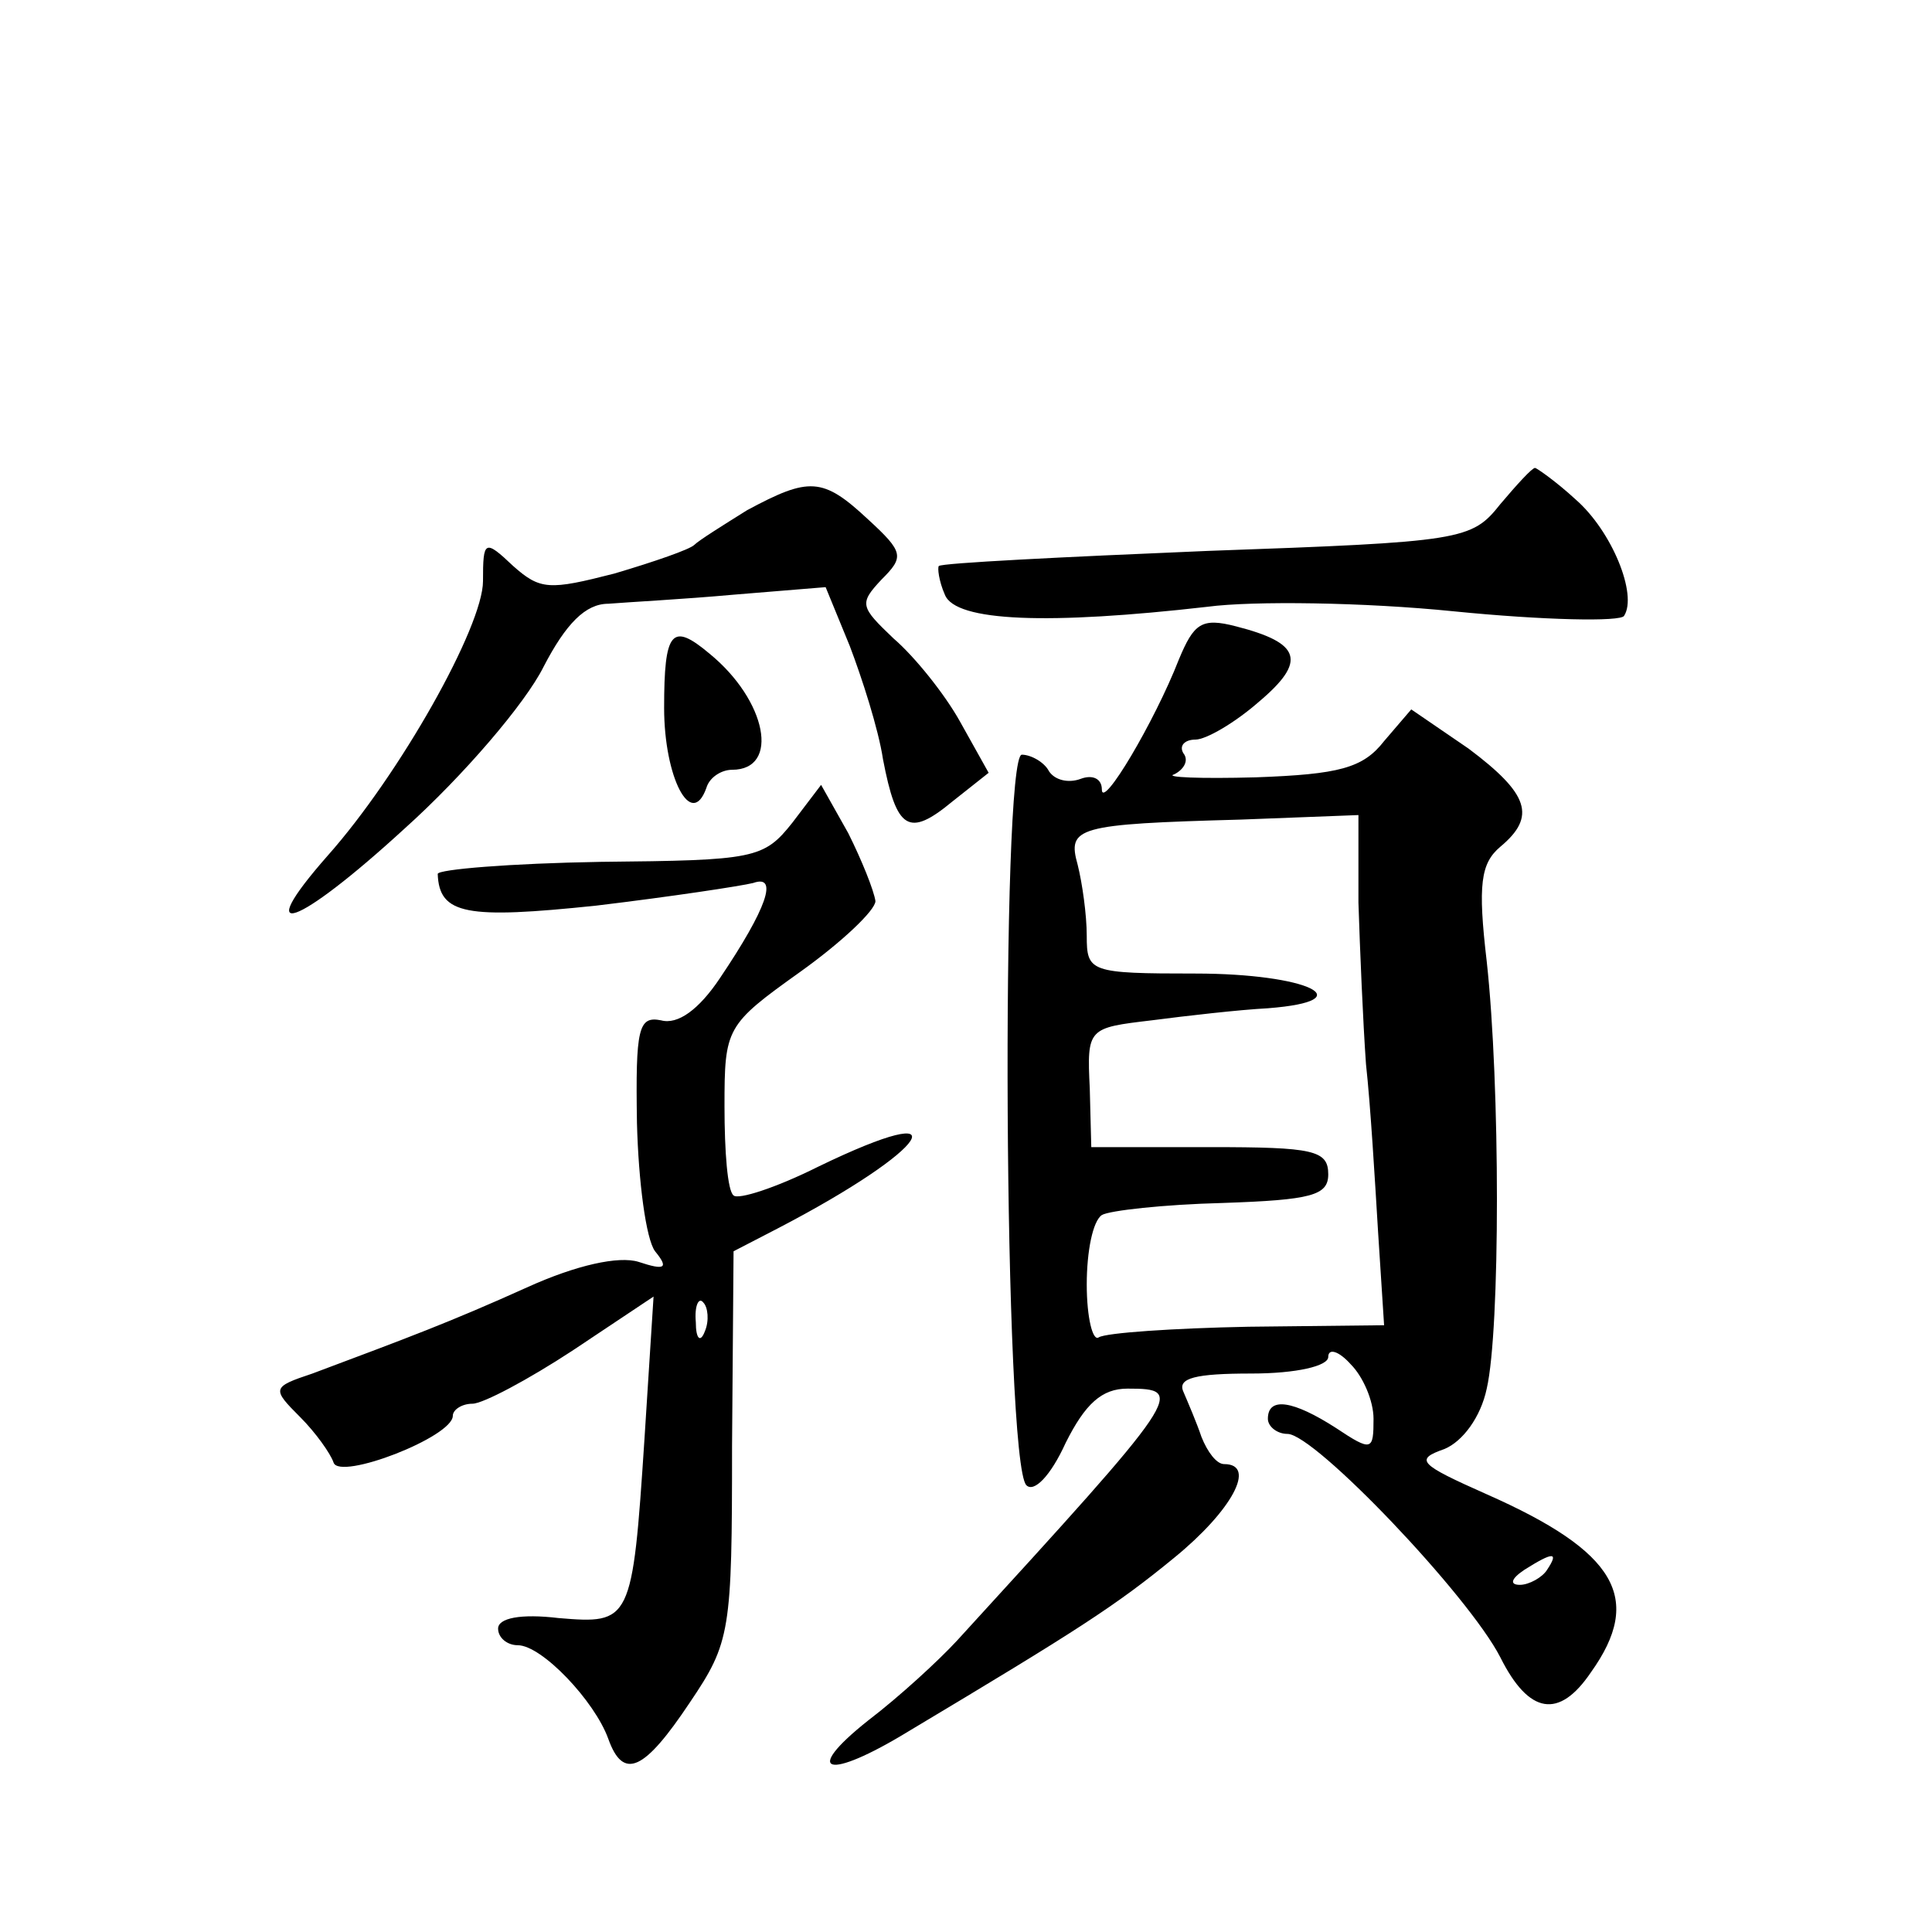 <?xml version="1.0" standalone="no"?>
<!DOCTYPE svg PUBLIC "-//W3C//DTD SVG 20010904//EN"
 "http://www.w3.org/TR/2001/REC-SVG-20010904/DTD/svg10.dtd">
<svg version="1.0" xmlns="http://www.w3.org/2000/svg"
 width="128pt" height="128pt" viewBox="0 0 128 128"
 preserveAspectRatio="xMidYMid meet">
<g transform="translate(0,128) scale(0.1,-0.1)"
fill="#0" stroke="none">
<path d="M994 946 c-19 -24 -25 -25 -194 -31 -96 -4 -176 -8 -178 -10 -1 -1 0 -10
4 -19 7 -18 69 -20 174 -8 30 4 104 3 163 -3 60 -6 111 -7 113 -3 9 14 -8 56 -32
77 -13 12 -26 21 -27 21 -2 0 -12 -11 -23 -24z M495 942 c-16 -10 -32 -20 -35 -23
-3 -3 -26 -11 -53 -19 -43 -11 -49 -11 -67 5 -19 18 -20 17 -20 -10 0 -30 -55 -128
-103 -182 -51 -58 -21 -48 51 18 39 35 80 83 92 107 15 29 28 42 43 42 12 1 50
3 83 6 l61 5 16 -39 c8 -21 19 -55 22 -75 9 -47 17 -52 46 -28 l24 19 -19 34 c-10
18 -30 43 -44 55 -22 21 -23 23 -8 39 15 15 15 18 -9 40 -30 28 -39 28 -80 6z M781
843 c-16 -41 -51 -100 -51 -86 0 7 -6 10 -14 7 -8 -3 -17 -1 -21 5 -3 6 -12 11
-18 11 -14 0 -12 -469 3 -484 5 -5 16 6 26 28 13 26 24 36 41 36 39 0 37 -3 -113
-167 -12 -13 -38 -37 -59 -53 -44 -35 -27 -40 27 -7 112 67 137 83 176 115 38 31
55 62 33 62 -5 0 -11 8 -15 18 -3 9 -9 23 -12 30 -4 9 8 12 45 12 30 0 51 5 51
11 0 6 7 4 15 -5 8 -8 15 -24 15 -36 0 -21 -1 -22 -25 -6 -28 18 -45 21 -45 6 0
-5 6 -10 13 -10 18 0 120 -107 141 -148 19 -38 39 -41 60 -10 35 49 17 80 -69 118
-45 20 -48 23 -28 30 12 5 24 21 28 40 9 39 9 201 0 283 -6 51 -4 65 9 76 24 20
19 35 -21 65 l-38 26 -18 -21 c-14 -18 -30 -22 -85 -24 -37 -1 -61 0 -54 2 6 3
10 9 6 14 -3 5 1 9 8 9 7 0 26 11 42 25 32 27 28 39 -15 50 -23 6 -28 2 -38 -22z
m119 -161 c1 -31 3 -79 5 -107 3 -27 6 -78 8 -111 l4 -62 -90 -1 c-50 -1 -94 -4
-99 -7 -4 -3 -8 13 -8 35 0 22 4 42 10 46 5 3 41 7 80 8 59 2 70 5 70 19 0 16 -10
18 -78 18 l-79 0 -1 39 c-2 40 -1 40 41 45 23 3 58 7 77 8 64 5 26 23 -48 23 -70
0 -72 1 -72 25 0 14 -3 35 -6 47 -7 25 -1 27 108 30 l78 3 0 -58z m125 -442 c-3
-5 -12 -10 -18 -10 -7 0 -6 4 3 10 19 12 23 12 15 0z M440 811 c0 -46 18 -81 28
-53 2 7 10 12 17 12 32 0 23 46 -15 77 -25 21 -30 15 -30 -36z M525 735 c-19 -24
-25 -25 -127 -26 -60 -1 -108 -5 -108 -8 1 -27 19 -30 105 -21 50 6 96 13 104 15
17 6 9 -17 -22 -63 -14 -21 -28 -31 -39 -28 -15 3 -17 -5 -16 -68 1 -39 6 -77 12
-85 9 -11 7 -13 -11 -7 -13 4 -41 -2 -74 -17 -51 -23 -78 -33 -142 -57 -27 -9 -27
-10 -8 -29 10 -10 20 -24 22 -30 4 -12 79 17 79 31 0 4 6 8 13 8 7 0 37 16 66 35
l54 36 -6 -94 c-8 -122 -9 -123 -57 -119 -25 3 -40 0 -40 -7 0 -6 6 -11 13 -11
16 0 51 -37 60 -62 10 -28 24 -21 54 24 27 40 28 47 28 170 l1 129 29 15 c102 53
124 88 27 41 -28 -14 -53 -22 -56 -19 -4 3 -6 29 -6 59 0 52 1 54 50 89 28 20 50
41 50 47 -1 7 -9 27 -18 45 l-18 32 -19 -25z m-58 -337 c-3 -8 -6 -5 -6 6 -1 11
2 17 5 13 3 -3 4 -12 1 -19z"/>
</g>
</svg>
